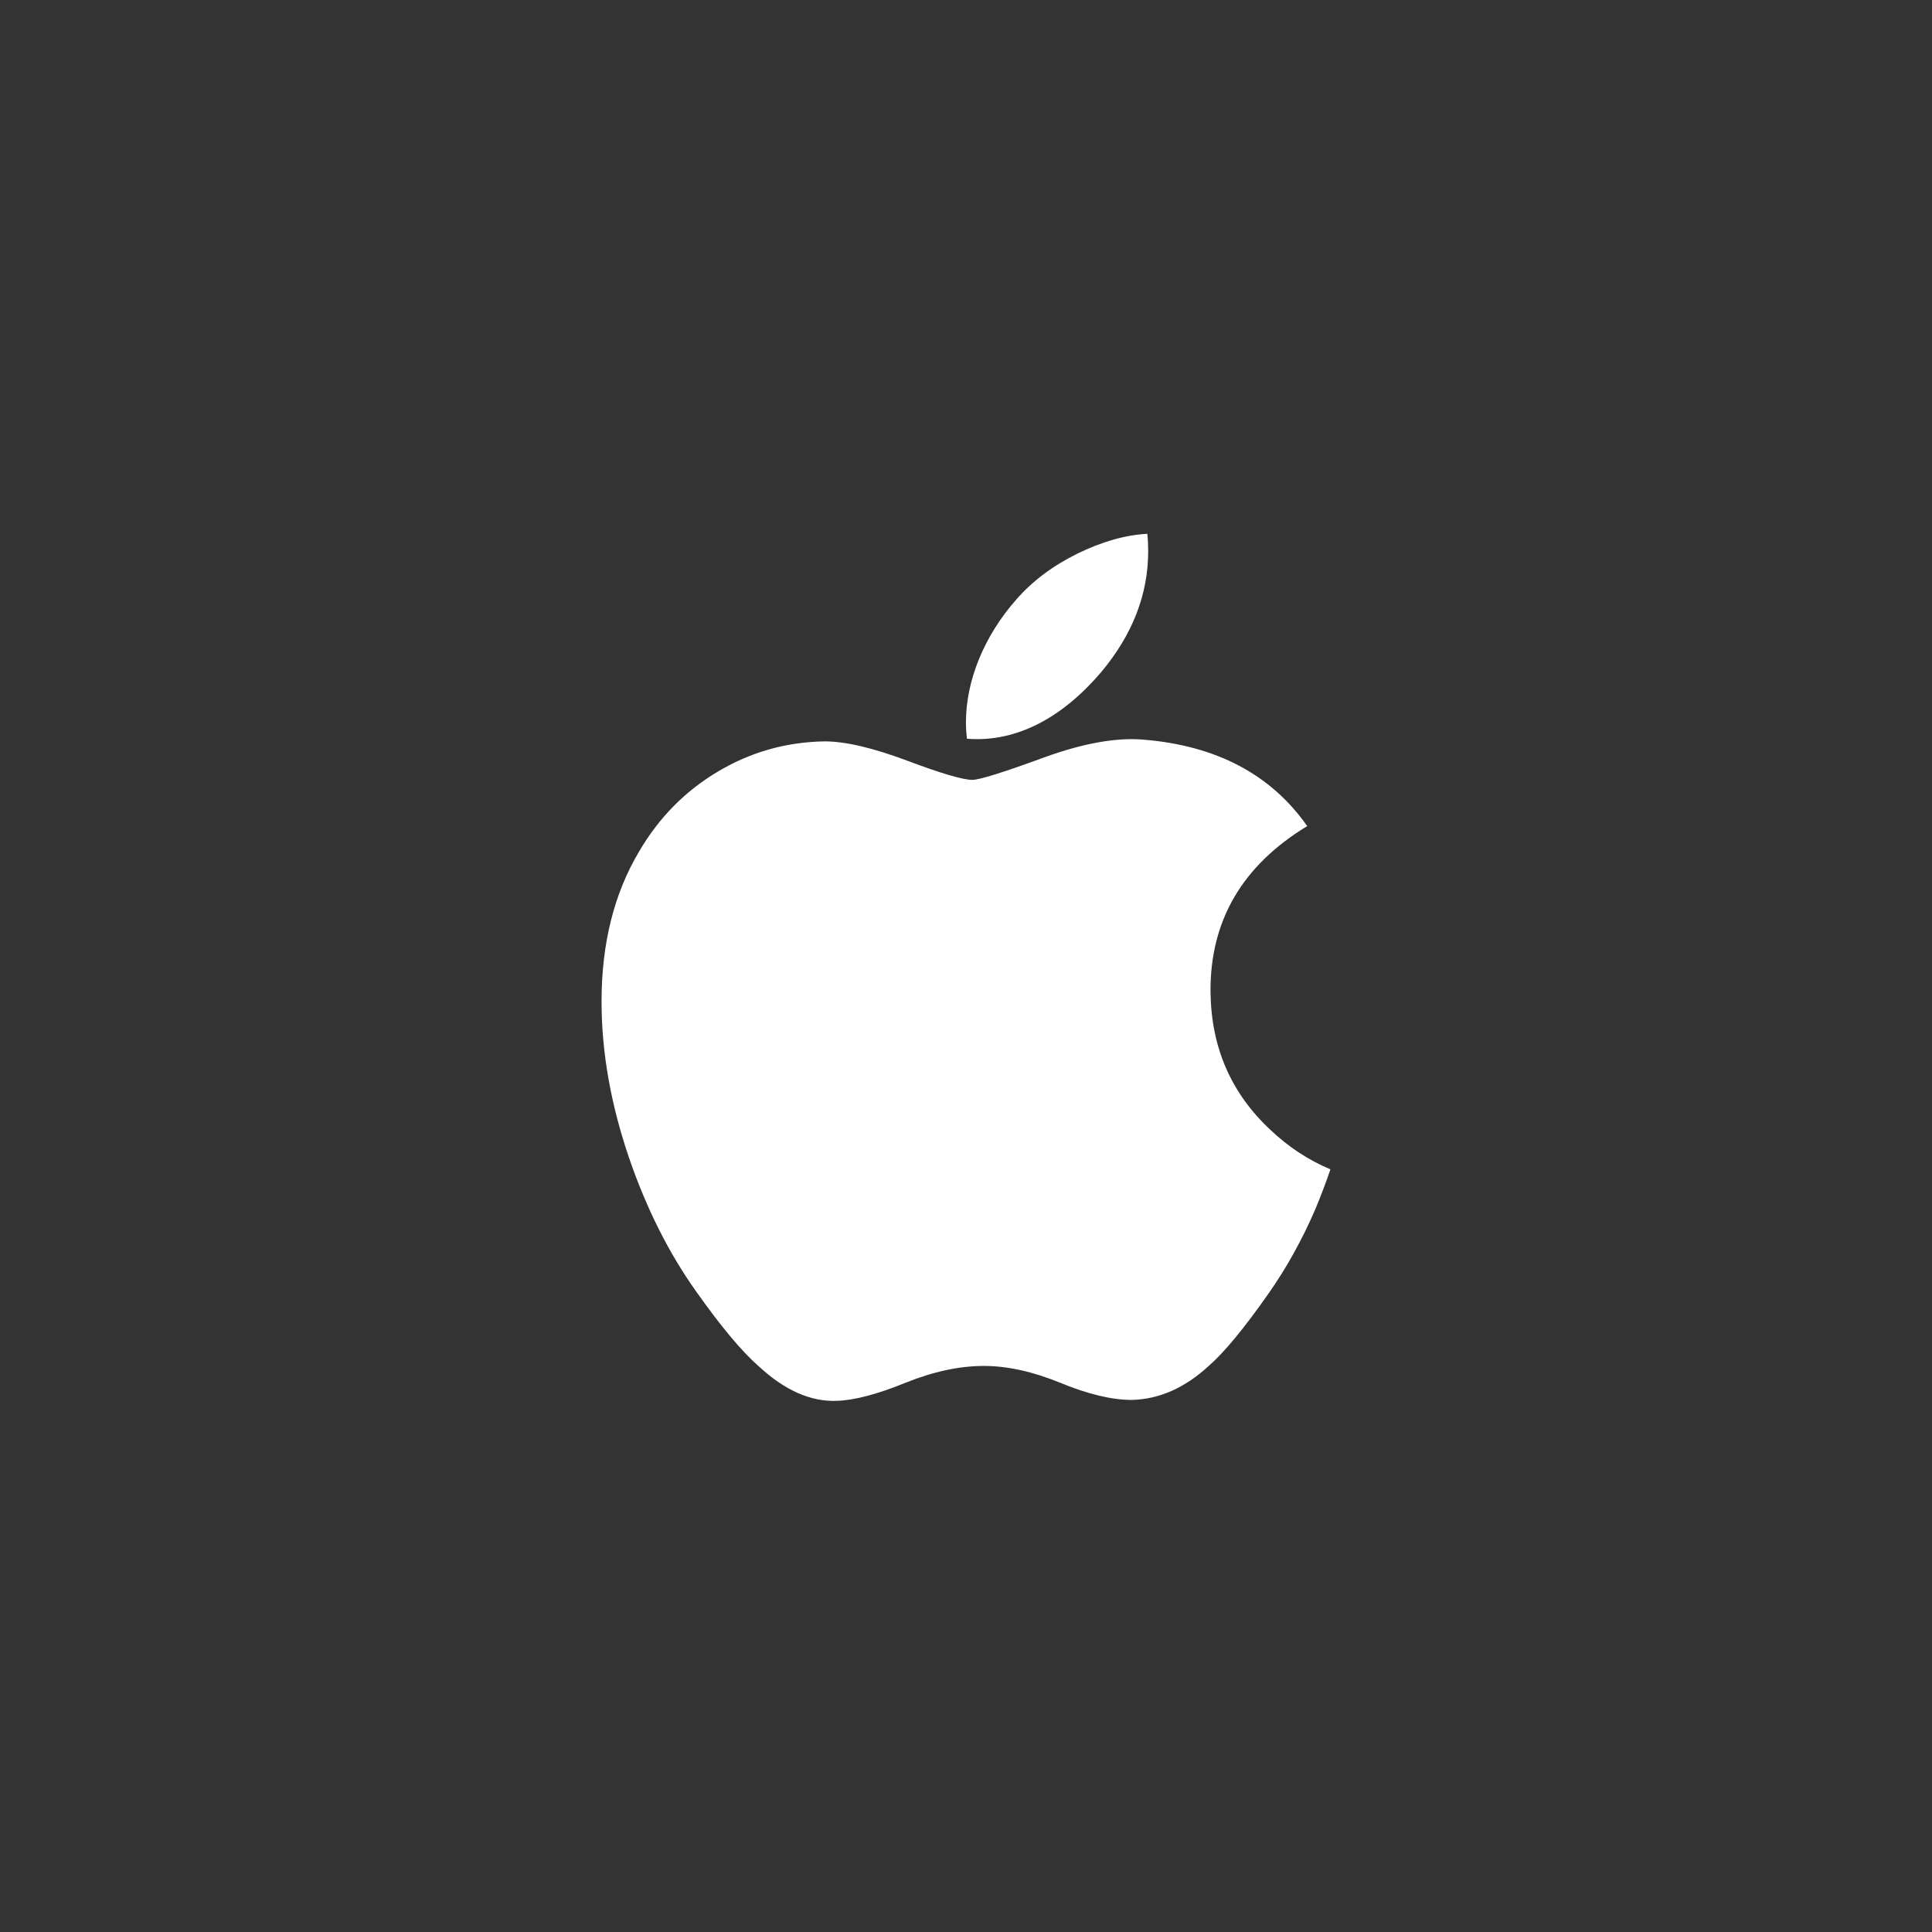 <svg xmlns="http://www.w3.org/2000/svg" fill="none" viewBox="0 0 713 713" height="713" width="713">
<rect x="0" y="0" width="713" height="713" fill="#333333" stroke="none"/>
<g clip-path="url(#clip0_7095_2558)">
<path fill="white" d="M485.362 446.377C480.533 457.557 474.816 467.848 468.192 477.31C459.164 490.208 451.772 499.136 446.075 504.094C437.243 512.232 427.781 516.4 417.649 516.637C410.375 516.637 401.603 514.563 391.392 510.355C381.147 506.168 371.732 504.094 363.123 504.094C354.095 504.094 344.412 506.168 334.055 510.355C323.682 514.563 315.326 516.755 308.937 516.973C299.221 517.387 289.536 513.101 279.869 504.094C273.699 498.701 265.981 489.457 256.736 476.361C246.816 462.377 238.661 446.16 232.272 427.672C225.43 407.702 222 388.364 222 369.643C222 348.197 226.625 329.701 235.888 314.201C243.168 301.751 252.852 291.93 264.974 284.721C277.095 277.511 290.192 273.837 304.297 273.602C312.014 273.602 322.135 275.994 334.712 280.695C347.253 285.412 355.305 287.804 358.836 287.804C361.475 287.804 370.421 285.007 385.586 279.431C399.927 274.26 412.031 272.119 421.946 272.962C448.815 275.135 469.001 285.748 482.425 304.868C458.395 319.458 446.508 339.892 446.745 366.105C446.962 386.523 454.354 403.514 468.882 417.005C475.466 423.267 482.819 428.106 491 431.543C489.226 436.698 487.353 441.637 485.362 446.377ZM423.74 203.402C423.74 219.405 417.905 234.348 406.275 248.179C392.239 264.621 375.263 274.122 356.853 272.622C356.618 270.702 356.482 268.682 356.482 266.558C356.482 251.195 363.157 234.753 375.01 221.309C380.928 214.503 388.454 208.843 397.581 204.328C406.689 199.881 415.303 197.421 423.405 197C423.642 199.139 423.74 201.279 423.74 203.402Z"></path>
</g>
<defs>
<clipPath id="clip0_7095_2558">
<rect fill="white" height="713" width="713"></rect>
</clipPath>
</defs>
</svg>
